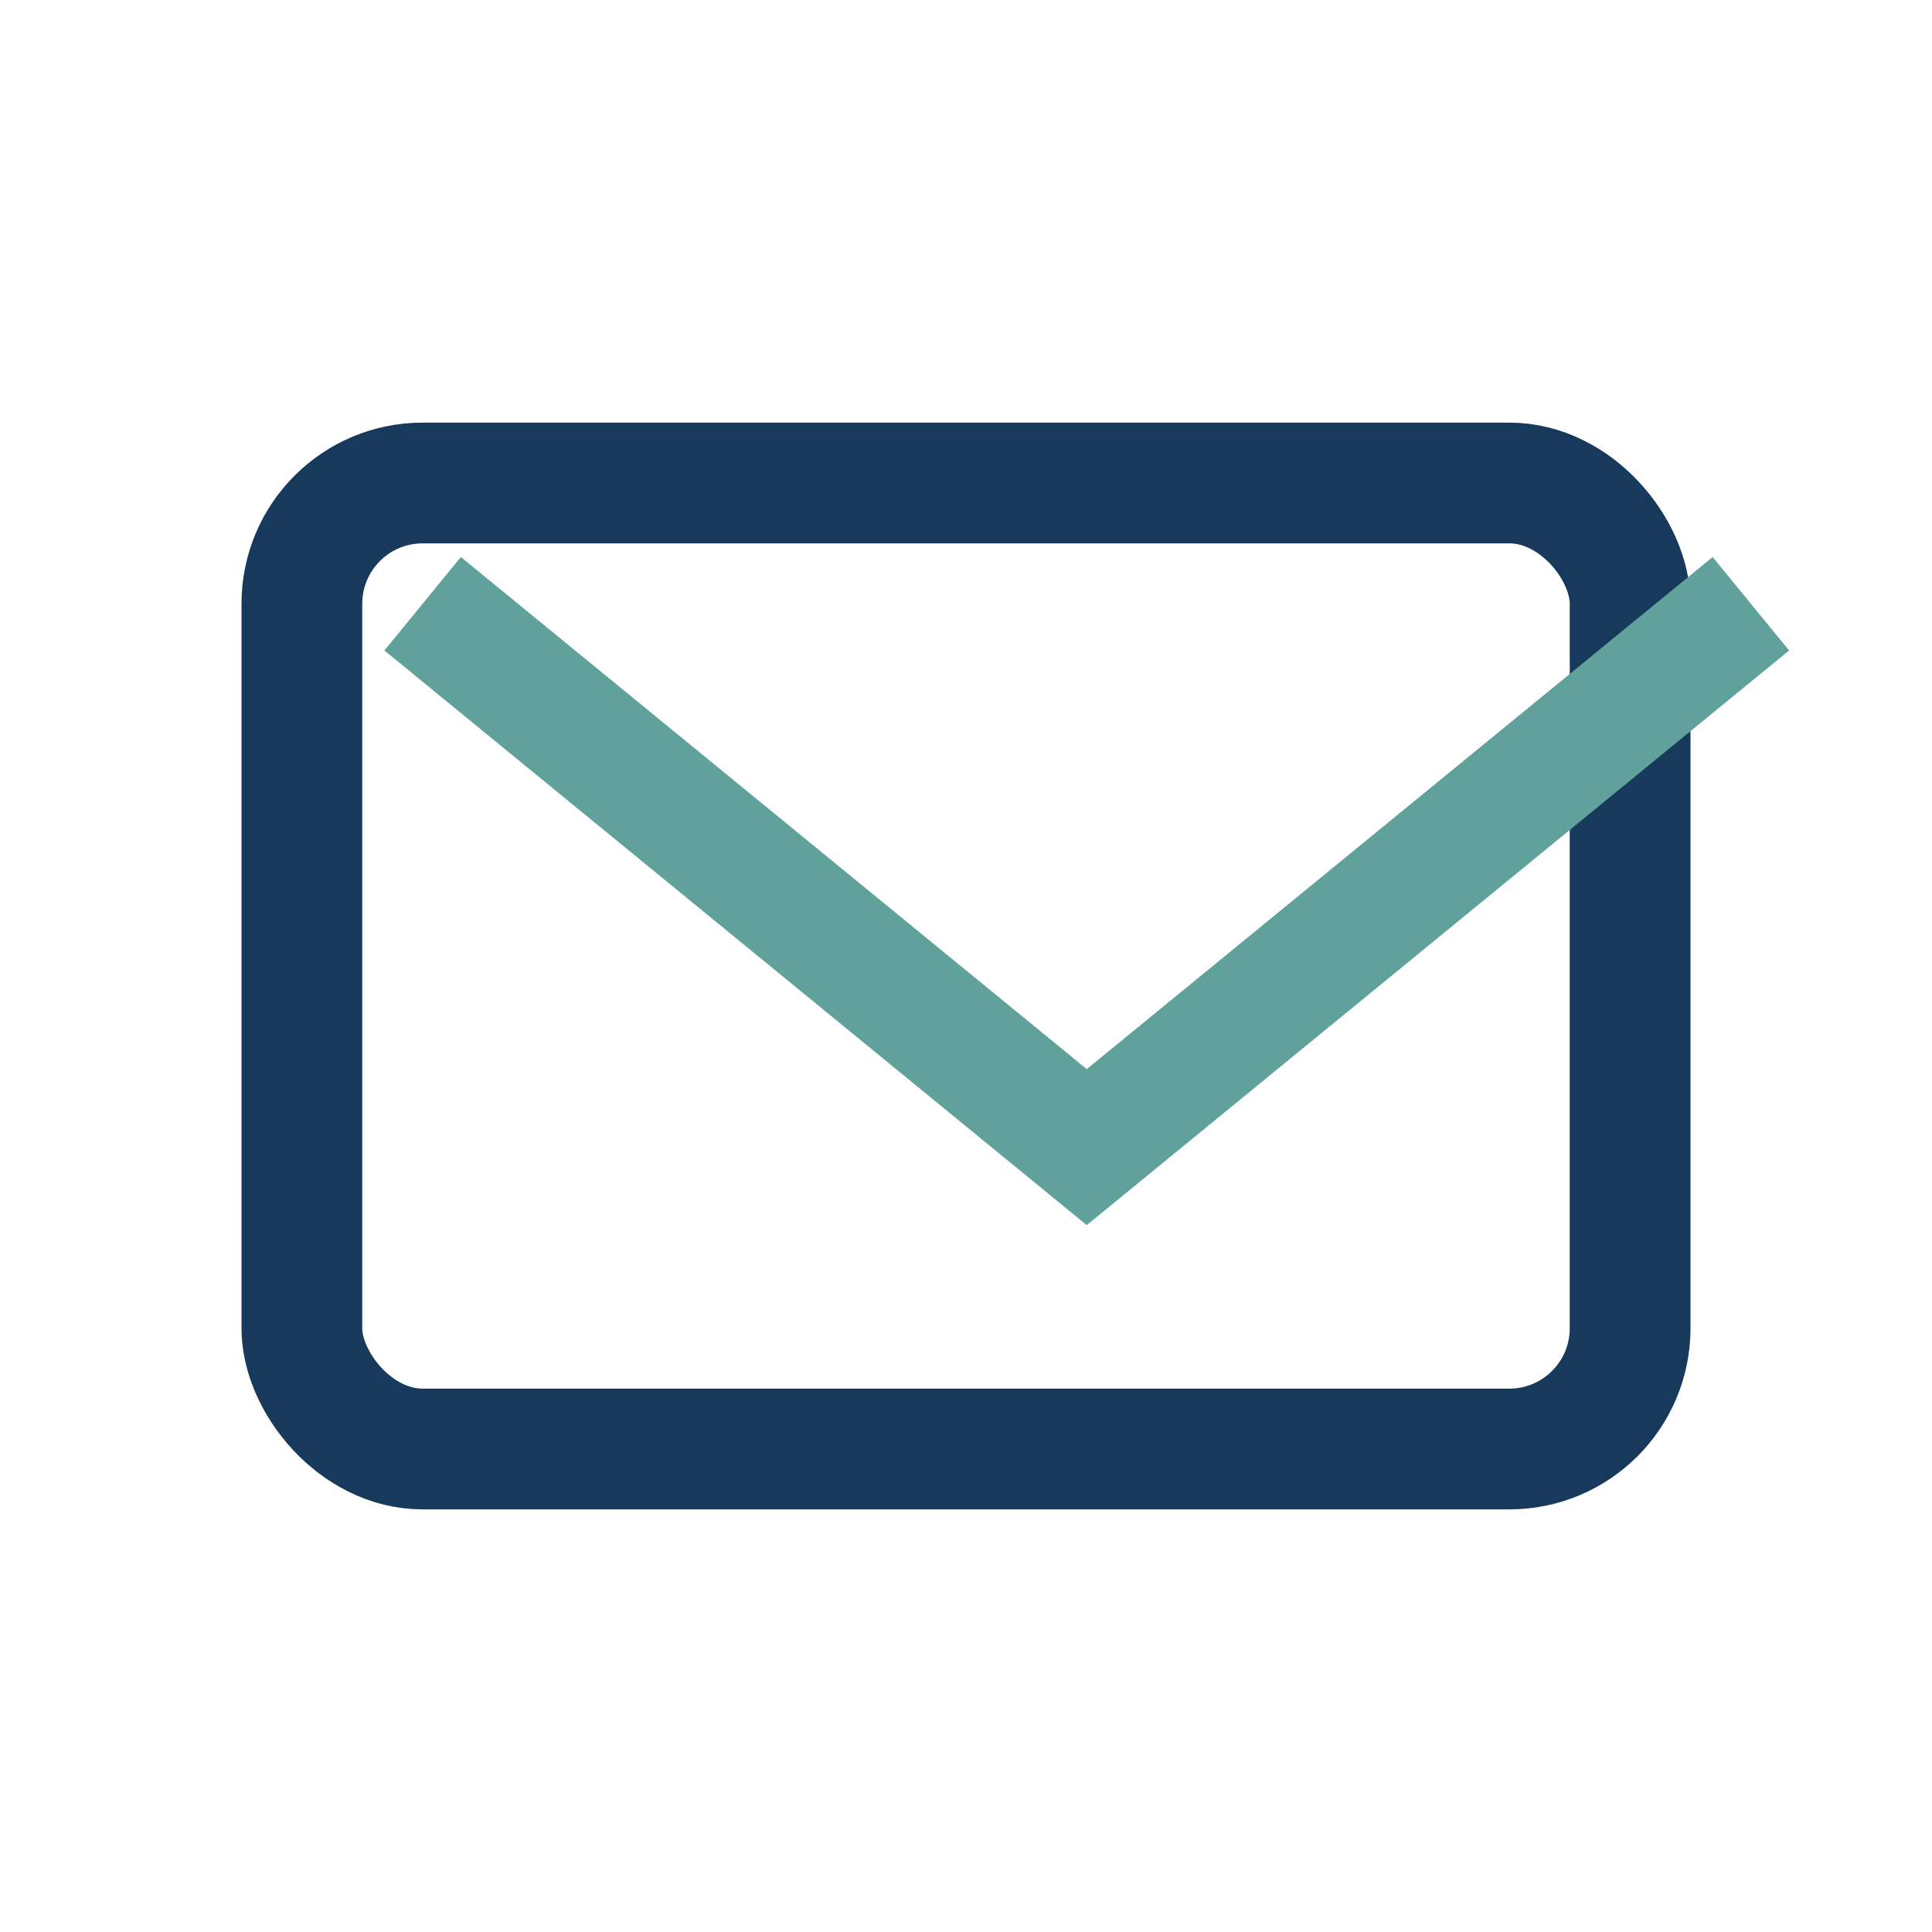 <?xml version="1.0" encoding="UTF-8"?>
<svg xmlns="http://www.w3.org/2000/svg" width="32" height="32" viewBox="0 0 32 32"><rect x="5" y="8" width="22" height="16" rx="2" fill="none" stroke="#17395C" stroke-width="2"/><path d="M7 10l11 9 11-9" fill="none" stroke="#60A29B" stroke-width="2"/></svg>